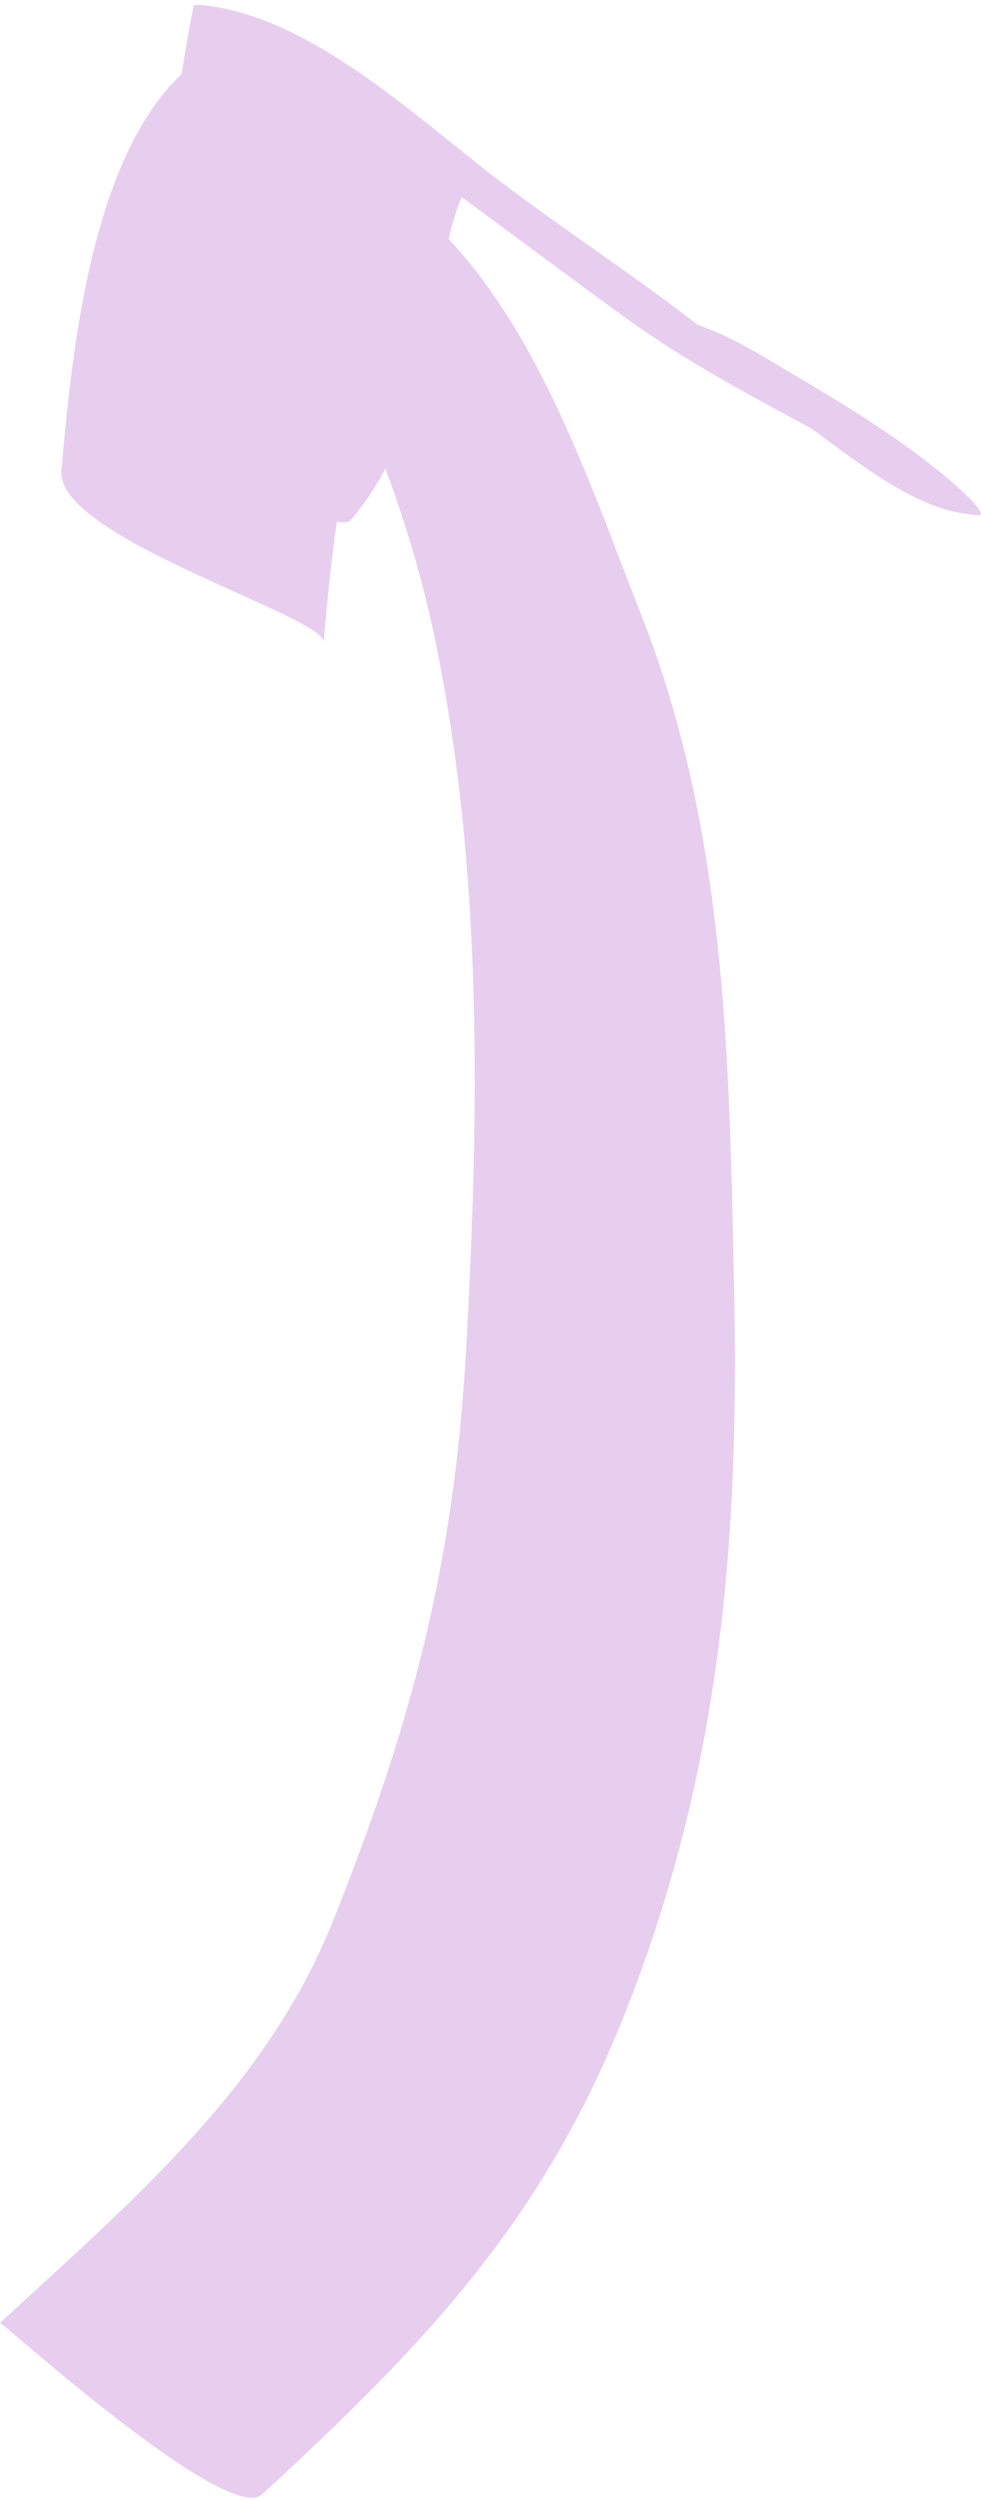 <?xml version="1.0" encoding="UTF-8"?> <svg xmlns="http://www.w3.org/2000/svg" width="104" height="265" viewBox="0 0 104 265" fill="none"><path d="M27.8 264.385C45.32 248.245 57.64 235.255 66.33 213.225C76.26 188.035 78.4 163.965 77.83 136.745C77.31 112.405 77.05 88.235 68 65.235C61.72 49.255 55.66 30.145 41.44 19.895C39.25 18.315 22.4 5.075 19.73 7.425C9.66 16.275 7.61 37.375 6.51 49.905C5.89 56.995 34.55 65.345 34.31 68.075C35.41 55.555 37.46 34.455 47.53 25.595C40.3 21.435 33.06 17.285 25.82 13.125C27.45 14.295 32.25 30.165 33.32 32.345C38.84 43.665 43.35 54.775 45.98 67.115C51.25 91.915 50.81 118.035 49.4 143.255C48.14 165.785 43.59 182.925 35.25 203.745C28.21 221.325 13.81 233.485 0 246.215C0.16 246.065 24.12 267.785 27.8 264.385Z" fill="#E7CEEF"></path><path d="M37.203 55.107C41.563 49.967 43.243 44.427 45.053 38.047C45.863 35.187 47.823 18.807 50.623 19.077C43.643 14.897 36.643 10.727 29.653 6.557C41.713 15.477 53.723 24.487 65.833 33.337C75.693 40.547 86.263 45.177 96.573 51.257C90.103 46.287 83.643 41.307 77.173 36.337C76.693 36.277 76.223 36.207 75.743 36.137C73.733 35.857 83.513 43.617 84.333 44.197C89.073 47.517 96.063 53.567 102.073 54.407C102.553 54.477 103.023 54.547 103.503 54.607C105.613 54.897 99.843 50.177 99.483 49.887C94.703 46.057 89.383 42.797 84.113 39.687C81.403 38.087 78.623 36.317 75.703 35.107C64.853 30.587 85.444 43.386 74.293 34.687C67.444 29.346 60.143 24.597 53.213 19.367C44.103 12.487 33.033 1.677 21.293 0.517C21.043 0.517 20.803 0.547 20.553 0.557C17.853 13.167 18.323 26.396 9.413 36.916C8.693 37.767 34.763 57.987 37.213 55.087" fill="#E7CEEF"></path></svg> 